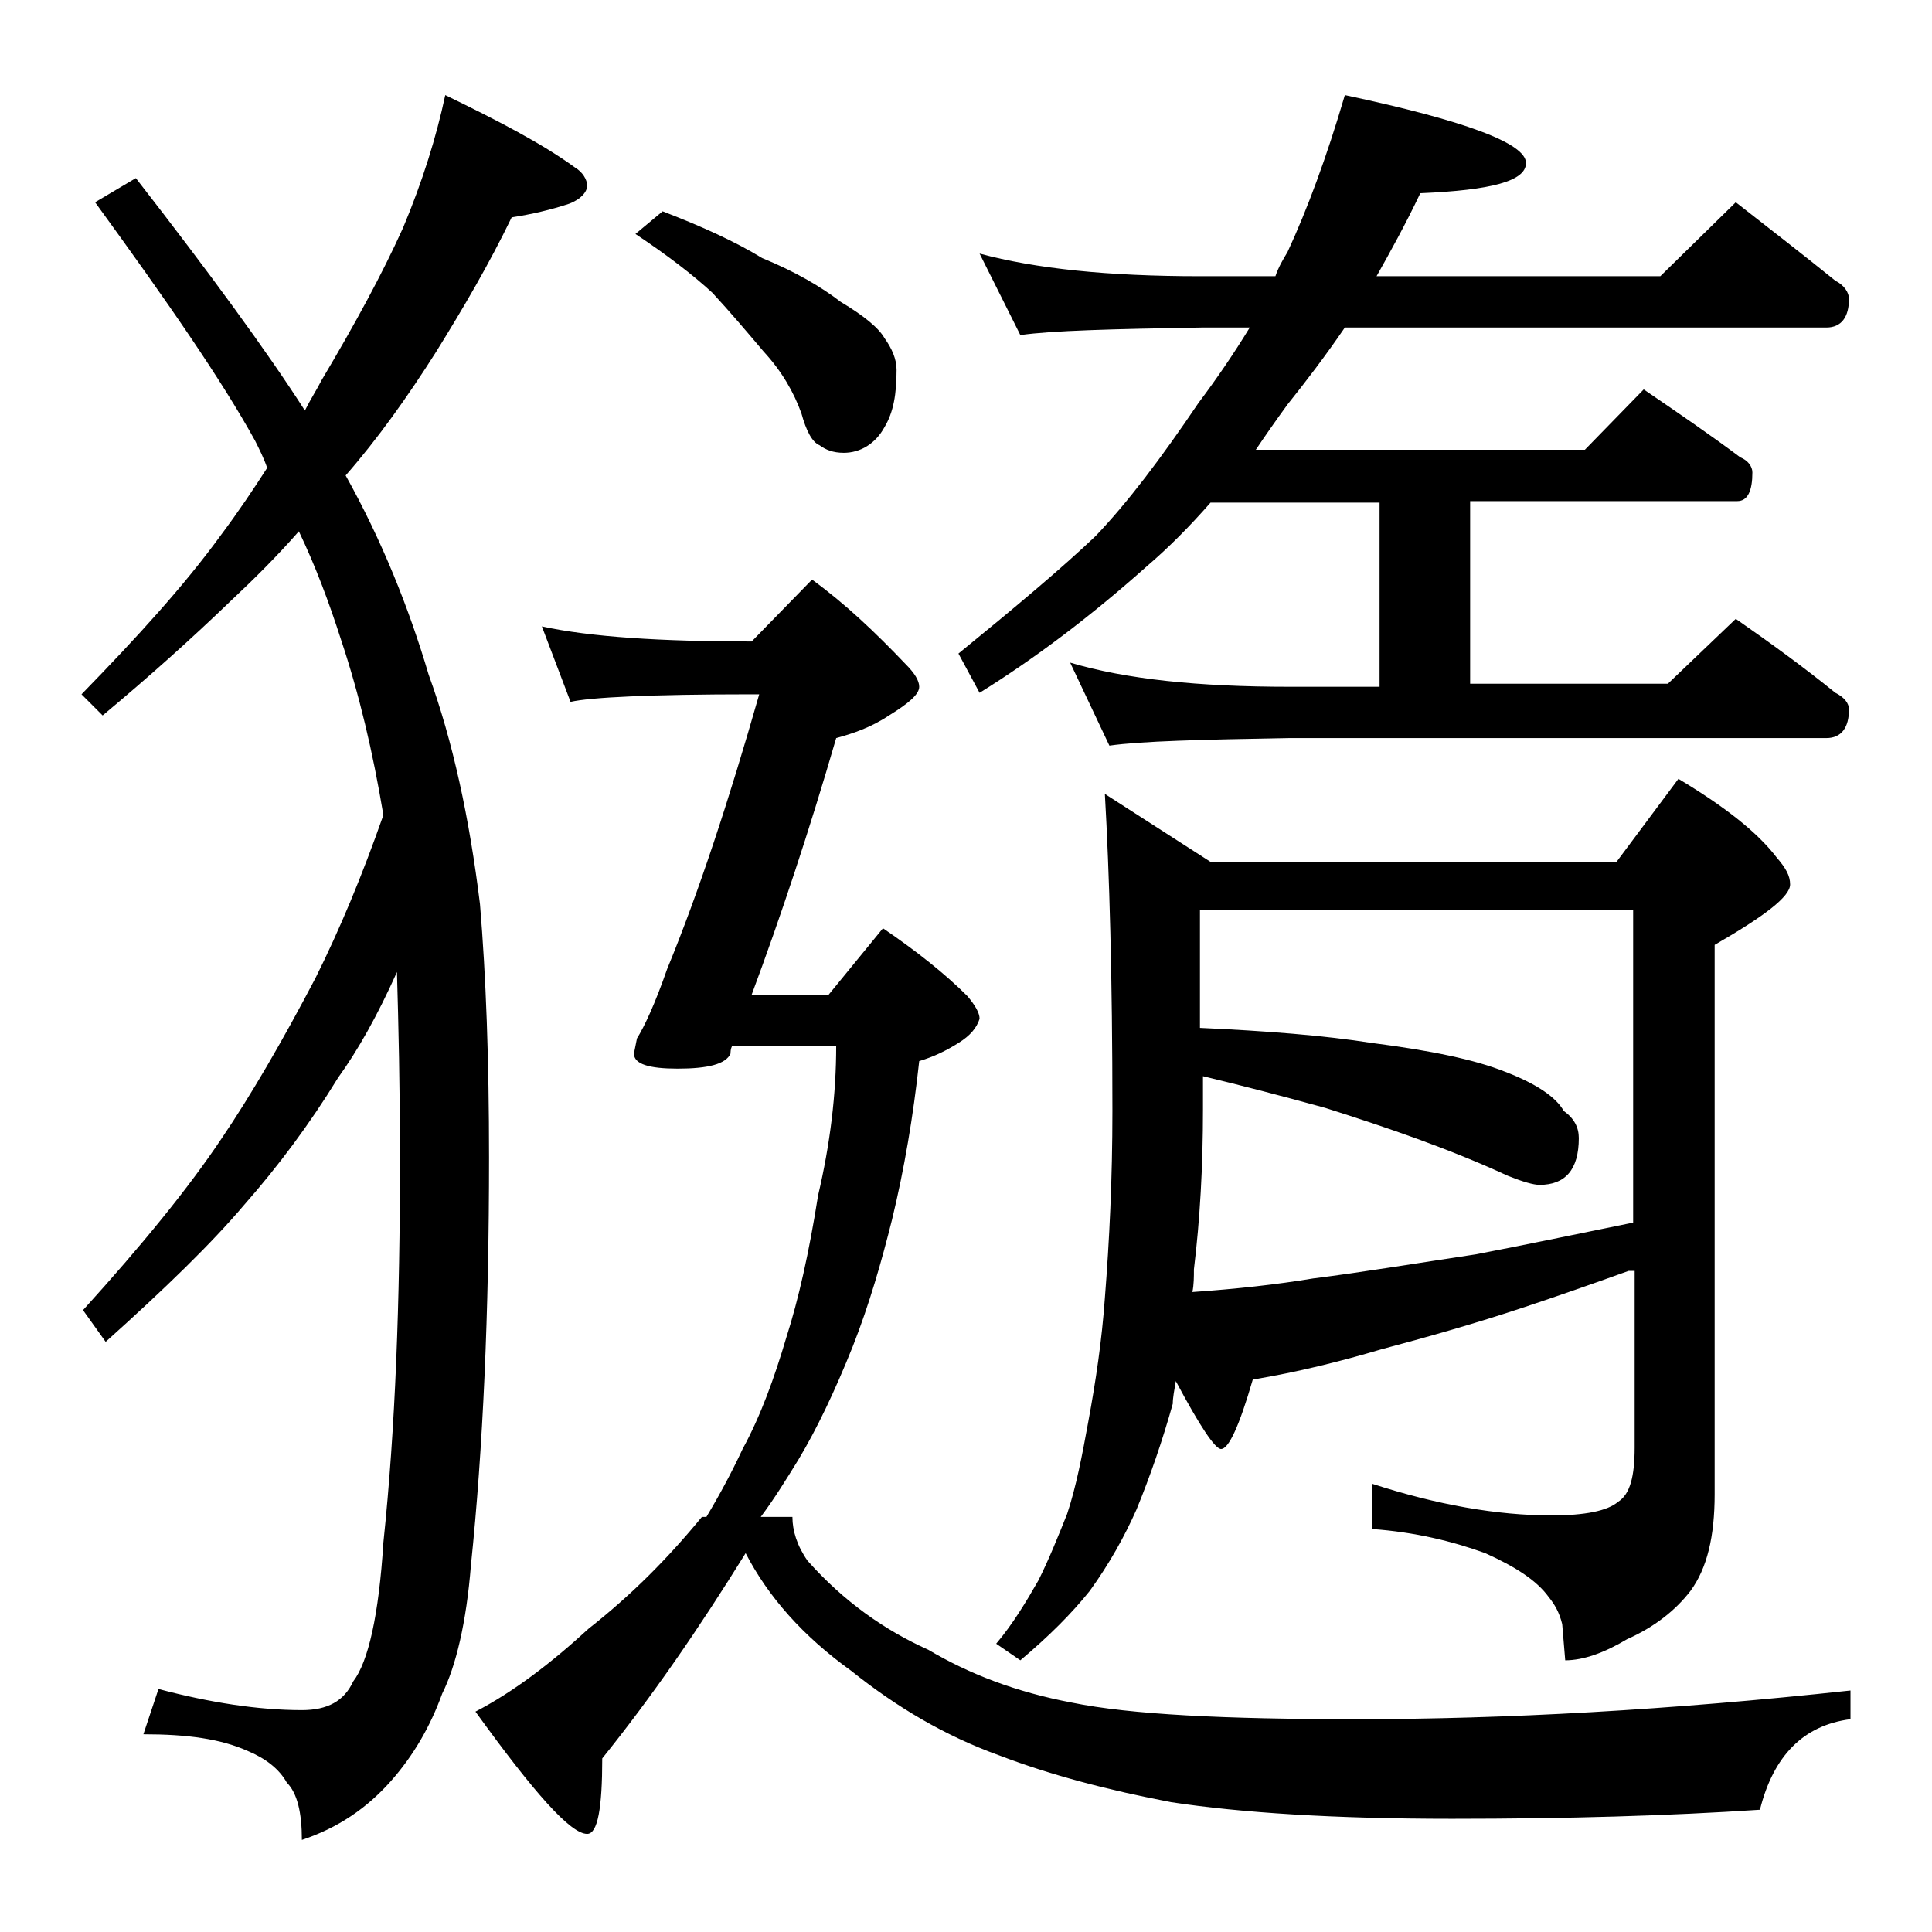<?xml version="1.0" encoding="utf-8"?>
<!-- Generator: Adobe Illustrator 18.0.0, SVG Export Plug-In . SVG Version: 6.00 Build 0)  -->
<!DOCTYPE svg PUBLIC "-//W3C//DTD SVG 1.1//EN" "http://www.w3.org/Graphics/SVG/1.1/DTD/svg11.dtd">
<svg version="1.1" id="Layer_1" xmlns="http://www.w3.org/2000/svg" xmlns:xlink="http://www.w3.org/1999/xlink" x="0px" y="0px"
	 viewBox="0 0 128 128" enable-background="new 0 0 128 128" xml:space="preserve">
<path d="M29.5,6.3c3.5,1.7,6.4,3.2,8.6,4.8c0.5,0.3,0.8,0.8,0.8,1.2s-0.4,0.9-1.2,1.2c-1.2,0.4-2.5,0.7-3.8,0.9
	c-1.5,3.1-3.2,6-5,8.9c-1.9,3-3.9,5.8-6,8.2c2.4,4.3,4.2,8.8,5.5,13.2c1.6,4.4,2.7,9.5,3.4,15.2c0.4,4.8,0.6,10.3,0.6,16.8
	c0,10.3-0.4,19.3-1.2,27c-0.3,3.8-1,6.7-1.9,8.5c-0.8,2.2-1.9,4.1-3.4,5.8c-1.6,1.8-3.5,3.1-5.9,3.9c0-1.8-0.3-3.1-1-3.8
	c-0.5-0.9-1.4-1.6-2.6-2.1c-1.8-0.8-4-1.1-6.9-1.1l1-3c3.4,0.9,6.6,1.4,9.5,1.4c1.7,0,2.8-0.6,3.4-1.9c1-1.3,1.7-4.4,2-9.2
	c0.8-7.6,1.1-16,1.1-25.4c0-4.8-0.1-8.9-0.2-12.4c-1.3,2.9-2.6,5.2-3.9,7c-1.9,3.1-4,5.9-6.2,8.4c-2.2,2.6-5.3,5.6-9.2,9.1l-1.5-2.1
	c3.9-4.3,7-8.1,9.2-11.4c1.9-2.8,4-6.4,6.2-10.6c1.6-3.2,3.1-6.8,4.5-10.8c-0.7-4.2-1.6-8-2.8-11.6c-0.8-2.5-1.7-4.9-2.8-7.2
	c-1.4,1.6-2.9,3.1-4.5,4.6c-2.7,2.6-5.5,5.1-8.5,7.6L5.4,46c3.7-3.8,6.8-7.2,9.2-10.5c1.2-1.6,2.2-3.1,3.1-4.5
	c-0.2-0.6-0.5-1.2-0.8-1.8c-2.2-4-5.8-9.2-10.6-15.8L9,11.8c4.9,6.3,8.7,11.5,11.2,15.4c0.4-0.8,0.8-1.4,1.1-2c2.2-3.7,4-7,5.4-10.1
	C28,12,28.9,9.1,29.5,6.3z M46.8,100.5c0.9-1.5,1.7-3,2.4-4.5c1.2-2.2,2.1-4.7,2.9-7.4c0.8-2.5,1.5-5.6,2.1-9.4
	c0.8-3.4,1.2-6.7,1.2-9.9h-6.9c-0.1,0.2-0.1,0.4-0.1,0.5c-0.3,0.7-1.5,1-3.5,1c-1.9,0-2.9-0.3-2.9-1l0.2-1c0.5-0.8,1.2-2.3,2-4.6
	c2.1-5.1,4.1-11.2,6.1-18.2h-0.5c-6.7,0-10.7,0.2-12,0.5l-1.9-5c3.2,0.7,7.9,1,13.9,1l4-4.1C56,40,58,41.9,60,44
	c0.6,0.6,0.9,1.1,0.9,1.5c0,0.5-0.7,1.1-2,1.9c-1.2,0.8-2.4,1.2-3.5,1.5c-1.8,6.2-3.7,11.9-5.6,17h5.1l3.6-4.4
	c2.2,1.5,4.1,3,5.6,4.5c0.5,0.6,0.8,1.1,0.8,1.5c-0.2,0.6-0.6,1.1-1.4,1.6s-1.6,0.9-2.6,1.2c-0.4,3.7-1,7.2-1.8,10.5
	c-0.7,2.8-1.5,5.6-2.6,8.4c-1.2,3-2.4,5.5-3.6,7.5c-0.8,1.3-1.6,2.6-2.5,3.8h2.1c0,0.9,0.3,1.9,1,2.9c2.4,2.7,5.1,4.6,8,5.9
	c2.7,1.6,5.8,2.8,9.5,3.5c3.9,0.8,10.2,1.1,18.8,1.1c9.9,0,20.8-0.6,32.8-1.9v1.9c-3.1,0.4-5.1,2.4-6,6c-6,0.4-12.8,0.6-20.4,0.6
	c-7.8,0-14-0.4-18.6-1.1c-4.2-0.8-8-1.8-11.4-3.1c-3.6-1.3-6.8-3.2-9.8-5.6c-3.2-2.3-5.5-4.9-7-7.8c-3.1,5-6.2,9.5-9.5,13.6
	c0,3.3-0.3,5-1,5c-1.1,0-3.5-2.7-7.4-8.1c2.5-1.3,5-3.2,7.5-5.5c2.8-2.2,5.2-4.6,7.5-7.4H46.8z M43.9,14c2.6,1,4.8,2,6.6,3.1
	c2.2,0.9,3.9,1.9,5.2,2.9c1.5,0.9,2.5,1.7,2.9,2.4c0.5,0.7,0.8,1.4,0.8,2.1c0,1.6-0.2,2.8-0.8,3.8C58,29.4,57,30,55.9,30
	c-0.7,0-1.2-0.2-1.6-0.5c-0.5-0.2-0.9-1-1.2-2.1c-0.5-1.4-1.3-2.8-2.5-4.1c-1.1-1.3-2.2-2.6-3.4-3.9c-1.3-1.2-3-2.5-5.1-3.9L43.9,14
	z M64.9,16.8c3.7,1,8.5,1.5,14.6,1.5h5c0.2-0.6,0.5-1.1,0.8-1.6c1.3-2.8,2.6-6.3,3.8-10.4c8,1.7,12,3.2,12,4.5c0,1.2-2.3,1.8-7,2
	c-1,2.1-2,3.9-2.9,5.5H110l5-4.9c2.3,1.8,4.5,3.5,6.6,5.2c0.6,0.3,0.9,0.8,0.9,1.2c0,1.2-0.5,1.9-1.5,1.9H89.1
	c-1.3,1.9-2.6,3.6-3.8,5.1c-0.8,1.1-1.5,2.1-2.1,3H105l3.9-4c2.2,1.5,4.4,3,6.4,4.5c0.5,0.2,0.8,0.6,0.8,1c0,1.2-0.3,1.9-1,1.9H97.4
	v12.1h13.1L115,41c2.3,1.6,4.5,3.2,6.6,4.9c0.6,0.3,0.9,0.7,0.9,1.1c0,1.2-0.5,1.9-1.5,1.9H85.4c-5.8,0.1-9.8,0.2-11.9,0.5l-2.6-5.5
	c3.7,1.1,8.5,1.6,14.5,1.6h6V33.3H80.2c-1.4,1.6-2.8,3-4.2,4.2c-3.7,3.3-7.4,6.1-11.1,8.4l-1.4-2.6c3.8-3.1,6.9-5.7,9.1-7.8
	c2.1-2.2,4.3-5.1,6.8-8.8c1.2-1.6,2.3-3.2,3.4-5h-3.2c-5.9,0.1-9.9,0.2-12,0.5L64.9,16.8z M107.9,84.2c-2.5,0.9-4.8,1.7-6.9,2.4
	c-3.3,1.1-6.5,2-9.5,2.8c-2.7,0.8-5.5,1.5-8.5,2c-0.9,3.1-1.6,4.6-2.1,4.6c-0.4,0-1.4-1.5-3-4.5c-0.1,0.6-0.2,1.1-0.2,1.5
	c-0.7,2.5-1.5,4.8-2.4,7c-0.8,1.8-1.8,3.6-3.1,5.4c-1.2,1.5-2.7,3-4.6,4.6l-1.6-1.1c1.1-1.3,2-2.8,2.8-4.2c0.7-1.4,1.3-2.9,1.9-4.4
	c0.6-1.8,1-3.9,1.4-6.1c0.5-2.7,0.9-5.4,1.1-8.2c0.3-3.8,0.5-7.9,0.5-12.4c0-8.8-0.2-15.8-0.5-21l7,4.5h26.9l4.1-5.5
	c3,1.8,5.2,3.5,6.5,5.2c0.6,0.7,0.9,1.2,0.9,1.8c0,0.8-1.7,2.1-5,4V99c0,2.8-0.5,4.9-1.6,6.4c-1,1.3-2.4,2.4-4.2,3.2
	c-1.5,0.9-2.9,1.4-4.1,1.4l-0.2-2.4c-0.2-0.8-0.5-1.3-0.9-1.8c-0.8-1.1-2.2-2-4.2-2.9c-2.2-0.8-4.7-1.4-7.5-1.6v-3
	c4.3,1.4,8.3,2.1,11.9,2.1c2.2,0,3.7-0.3,4.4-0.9c0.8-0.5,1.1-1.7,1.1-3.6V84.2z M79.5,60.3v7.8c4.4,0.2,8.2,0.5,11.4,1
	c3.9,0.5,6.8,1.1,8.8,1.9c2.1,0.8,3.4,1.7,3.9,2.6c0.7,0.5,1,1.1,1,1.8c0,2.1-0.9,3.1-2.6,3.1c-0.4,0-1.1-0.2-2.1-0.6
	c-3.9-1.8-8-3.2-12.1-4.5c-2.9-0.8-5.6-1.5-8.1-2.1v2.2c0,3.8-0.2,7.3-0.6,10.6c0,0.5,0,1-0.1,1.5c2.9-0.2,5.6-0.5,8-0.9
	c3.2-0.4,6.8-1,10.8-1.6c3.1-0.6,6.5-1.3,10.4-2.1V60.3H79.5z"/>
</svg>
